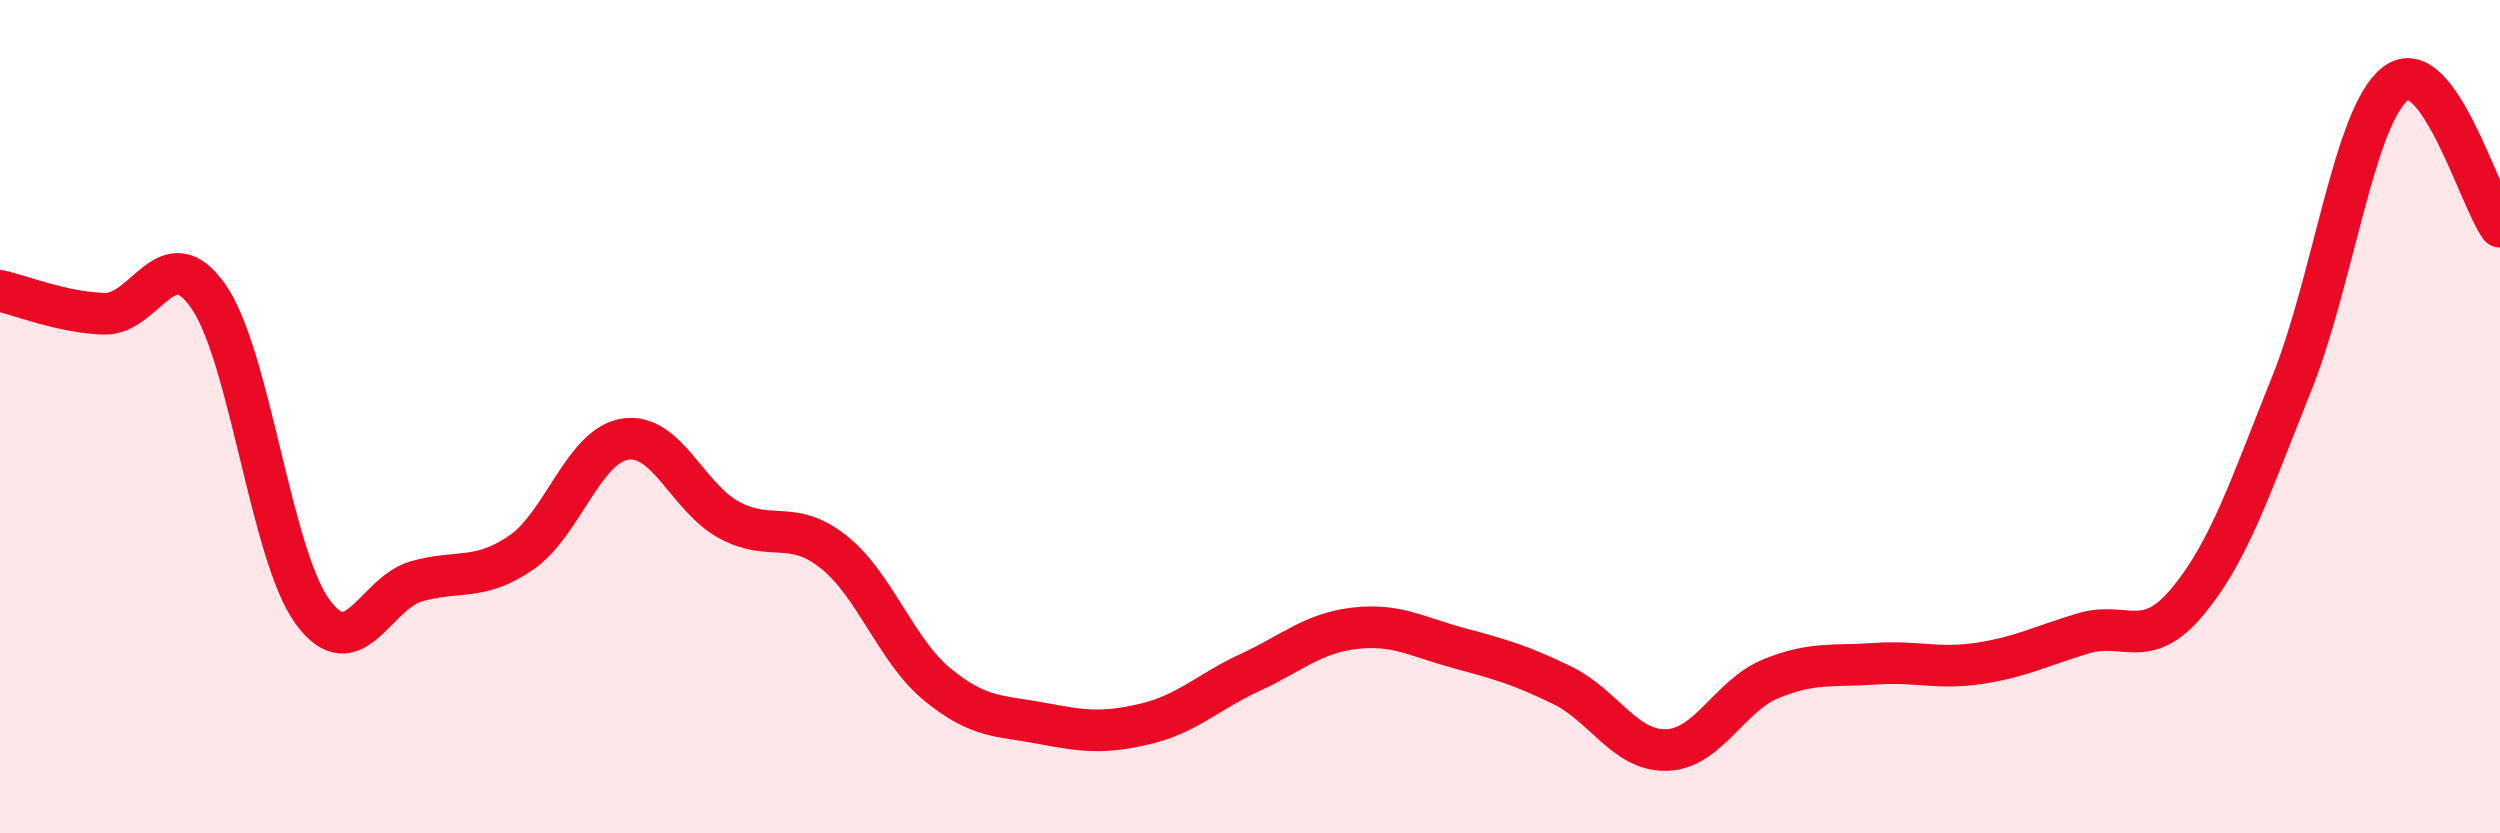 
    <svg width="60" height="20" viewBox="0 0 60 20" xmlns="http://www.w3.org/2000/svg">
      <path
        d="M 0,6.98 C 0.5,7.09 1.5,7.5 2.5,7.53 C 3.5,7.56 4,5.68 5,7.11 C 6,8.54 6.5,13.31 7.5,14.68 C 8.5,16.05 9,14.23 10,13.95 C 11,13.67 11.5,13.95 12.5,13.27 C 13.5,12.59 14,10.7 15,10.54 C 16,10.38 16.5,11.94 17.5,12.48 C 18.5,13.02 19,12.45 20,13.24 C 21,14.03 21.5,15.61 22.5,16.43 C 23.5,17.25 24,17.17 25,17.36 C 26,17.55 26.5,17.61 27.5,17.37 C 28.5,17.13 29,16.6 30,16.14 C 31,15.68 31.5,15.2 32.5,15.08 C 33.5,14.96 34,15.28 35,15.55 C 36,15.82 36.5,15.96 37.5,16.45 C 38.5,16.94 39,18.03 40,18 C 41,17.97 41.5,16.7 42.5,16.29 C 43.5,15.88 44,16 45,15.93 C 46,15.86 46.5,16.07 47.5,15.92 C 48.5,15.77 49,15.5 50,15.2 C 51,14.9 51.5,15.64 52.5,14.44 C 53.5,13.24 54,11.7 55,9.21 C 56,6.72 56.5,2.75 57.5,2 C 58.5,1.25 59.5,4.75 60,5.44L60 20L0 20Z"
        fill="#EB0A25"
        opacity="0.1"
        stroke-linecap="round"
        stroke-linejoin="round"
      />
      <path
        d="M 0,6.98 C 0.5,7.09 1.5,7.5 2.5,7.53 C 3.5,7.56 4,5.68 5,7.11 C 6,8.54 6.5,13.31 7.5,14.68 C 8.5,16.05 9,14.23 10,13.95 C 11,13.67 11.5,13.95 12.5,13.27 C 13.5,12.59 14,10.7 15,10.54 C 16,10.38 16.5,11.94 17.5,12.48 C 18.5,13.02 19,12.45 20,13.24 C 21,14.03 21.5,15.61 22.5,16.43 C 23.5,17.25 24,17.17 25,17.36 C 26,17.55 26.5,17.61 27.5,17.37 C 28.5,17.13 29,16.6 30,16.14 C 31,15.68 31.5,15.2 32.5,15.08 C 33.5,14.96 34,15.28 35,15.55 C 36,15.82 36.5,15.96 37.5,16.45 C 38.5,16.94 39,18.03 40,18 C 41,17.97 41.5,16.7 42.5,16.29 C 43.5,15.88 44,16 45,15.93 C 46,15.86 46.5,16.07 47.5,15.92 C 48.5,15.77 49,15.5 50,15.2 C 51,14.9 51.5,15.64 52.5,14.44 C 53.5,13.24 54,11.7 55,9.21 C 56,6.72 56.5,2.75 57.5,2 C 58.5,1.25 59.5,4.75 60,5.44"
        stroke="#EB0A25"
        stroke-width="1"
        fill="none"
        stroke-linecap="round"
        stroke-linejoin="round"
      />
    </svg>
  